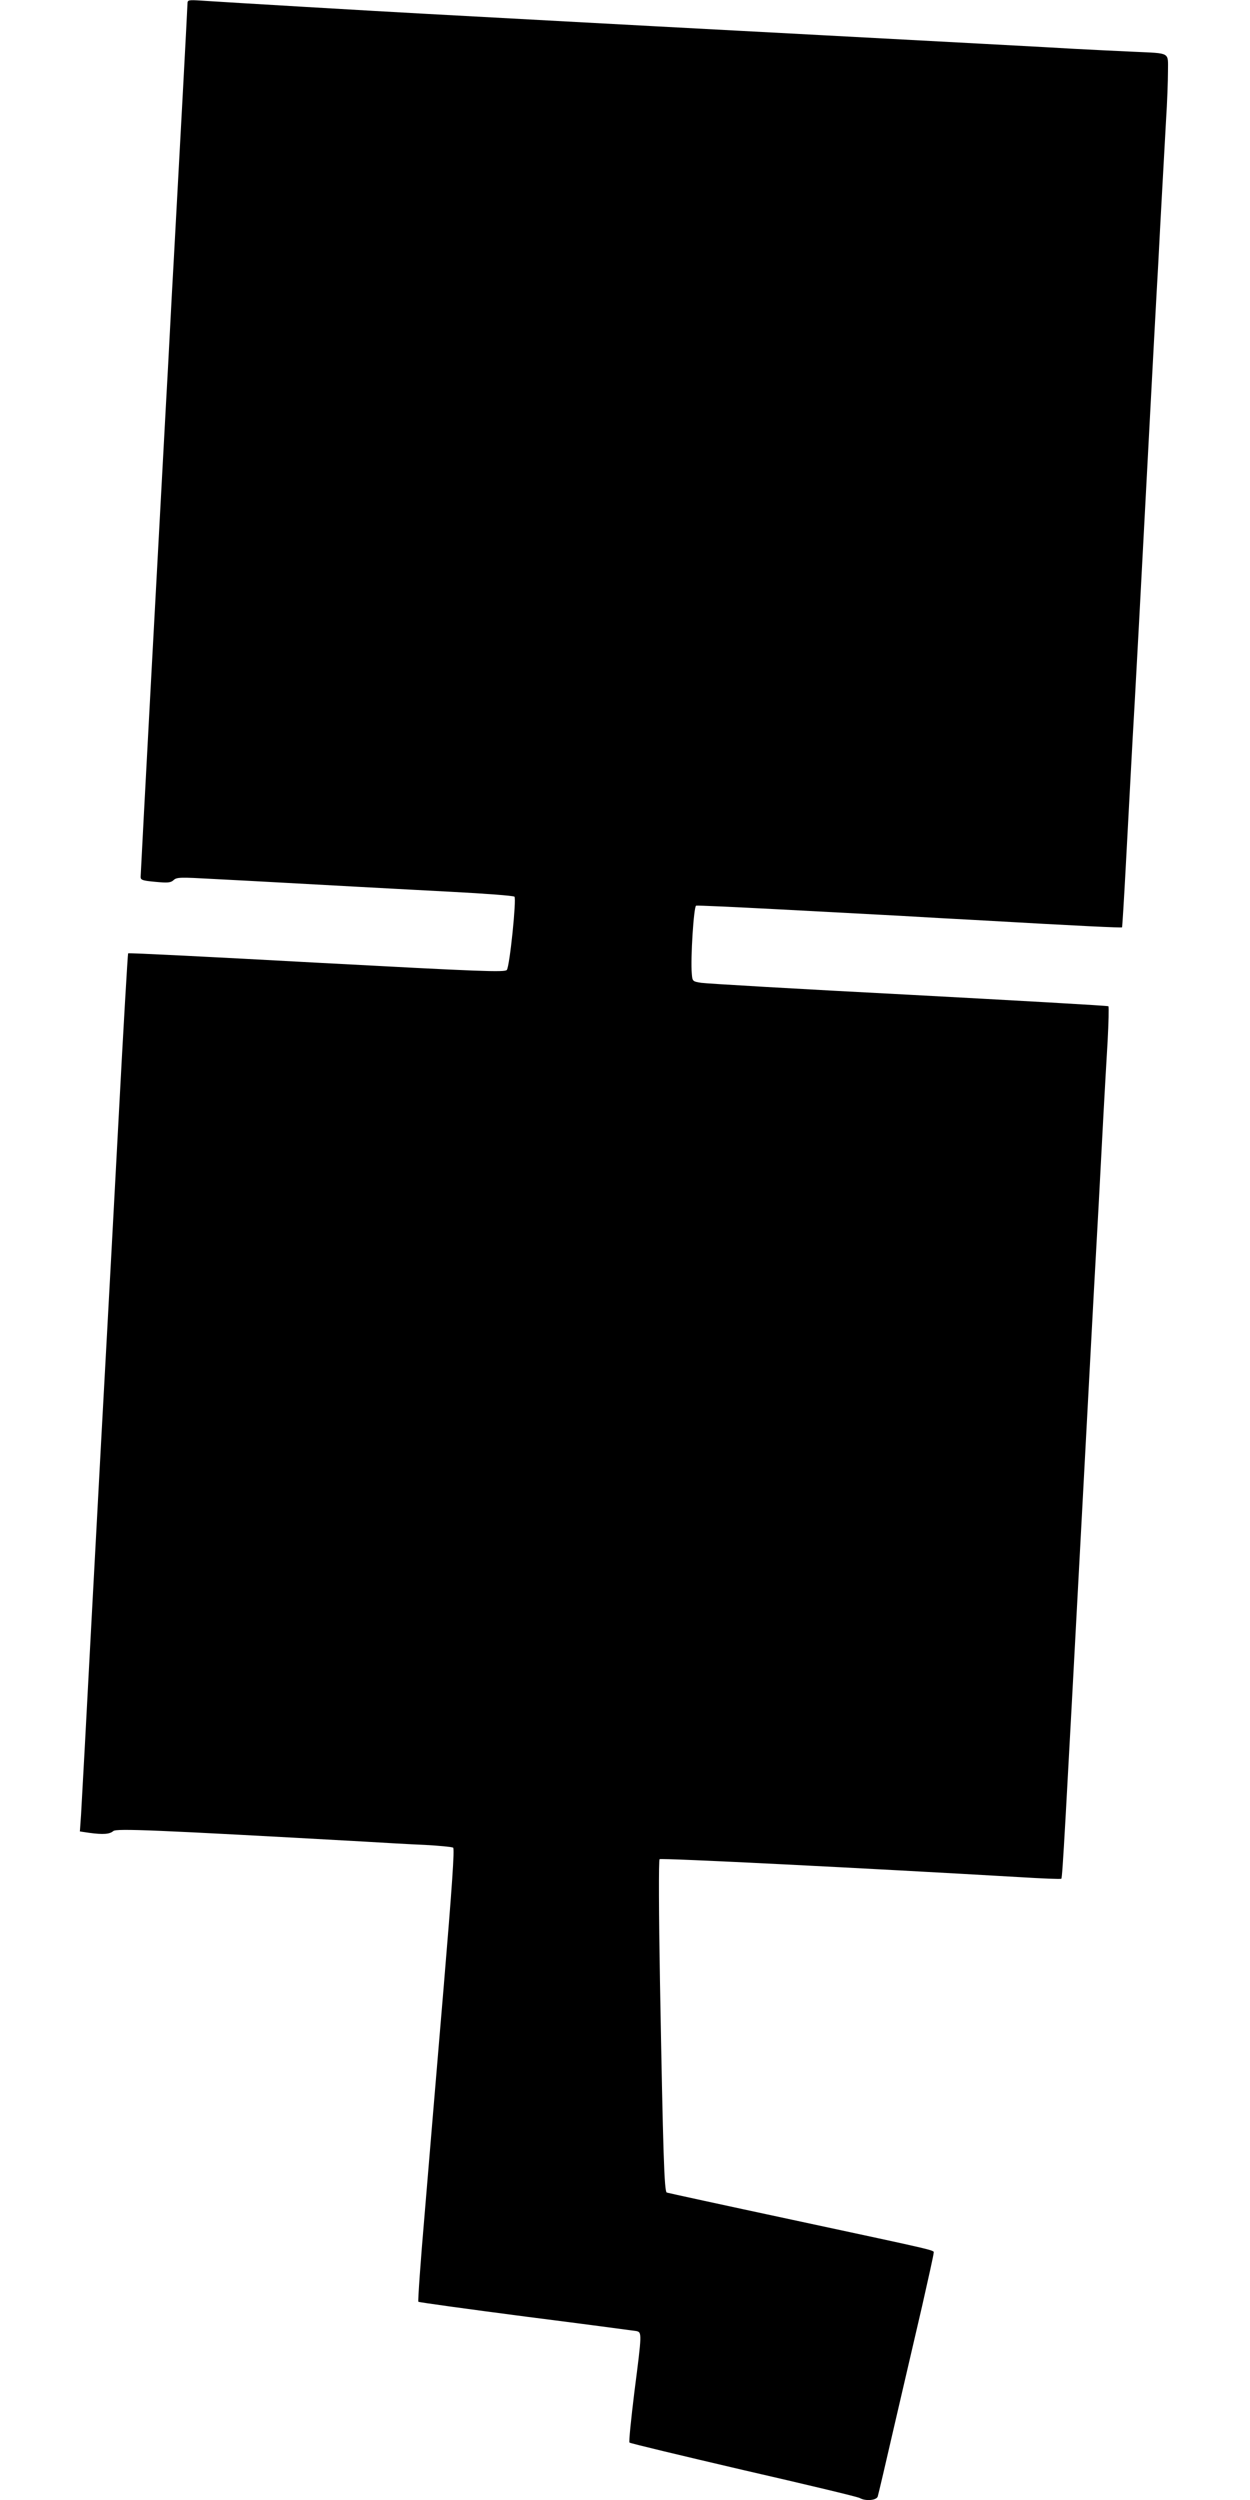 <?xml version="1.0" standalone="no"?>
<!DOCTYPE svg PUBLIC "-//W3C//DTD SVG 20010904//EN"
 "http://www.w3.org/TR/2001/REC-SVG-20010904/DTD/svg10.dtd">
<svg version="1.0" xmlns="http://www.w3.org/2000/svg"
 width="640pt" height="1280pt" viewBox="0 0 640 1280"
 preserveAspectRatio="xMidYMid meet">
<g transform="translate(0,1280) scale(0.1,-0.1)"
fill="#000000" stroke="none">
<path d="M960 12783 c0 -16 -42 -801 -70 -1308 -6 -104 -15 -271 -20 -370 -5
-99 -14 -265 -20 -370 -27 -491 -130 -2408 -130 -2425 0 -16 11 -19 75 -25 63
-6 79 -5 94 9 16 15 36 15 197 6 98 -5 267 -14 374 -20 107 -6 272 -15 365
-20 94 -5 312 -17 485 -26 173 -9 319 -20 324 -25 11 -10 -24 -355 -39 -375
-9 -13 -133 -8 -973 37 -529 29 -964 51 -966 48 -2 -2 -25 -393 -50 -869 -25
-476 -51 -944 -56 -1040 -25 -454 -33 -605 -80 -1480 -27 -514 -52 -974 -55
-1021 l-6 -86 47 -7 c73 -10 106 -7 124 9 16 14 210 6 1285 -54 99 -6 239 -14
312 -17 72 -4 136 -10 143 -14 8 -5 -5 -194 -49 -721 -33 -393 -77 -913 -97
-1157 -21 -243 -35 -444 -32 -447 3 -3 250 -37 549 -76 299 -38 554 -72 567
-74 29 -7 29 -9 -10 -312 -17 -139 -29 -256 -25 -259 4 -4 267 -67 584 -141
318 -73 586 -137 595 -143 30 -17 86 -12 92 8 3 9 42 175 86 367 45 193 108
465 141 607 32 141 59 263 59 271 0 18 57 4 -725 172 -346 74 -635 137 -641
139 -13 5 -19 191 -35 1085 -6 337 -7 617 -2 622 7 7 1073 -47 1845 -92 114
-7 210 -11 212 -8 6 6 19 248 106 1874 33 616 64 1202 70 1302 10 176 18 324
40 743 6 107 15 273 21 369 5 95 7 176 4 179 -3 3 -463 29 -1022 59 -560 29
-1038 57 -1063 61 -44 7 -45 8 -48 47 -7 78 10 343 22 348 6 2 198 -7 426 -19
228 -12 507 -27 620 -33 113 -7 282 -16 375 -21 559 -32 757 -41 760 -38 1 1
10 143 19 313 9 171 21 389 26 485 5 96 14 258 20 360 6 102 33 606 60 1120
27 514 54 1016 60 1115 5 99 14 268 20 375 6 107 15 270 20 362 6 92 10 206
10 252 0 101 16 92 -175 101 -71 3 -209 10 -305 15 -96 6 -679 37 -1295 70
-616 33 -1203 64 -1305 70 -219 12 -459 25 -735 40 -208 11 -1020 59 -1137 67
-61 4 -68 3 -68 -14z"/>
</g>
</svg>

